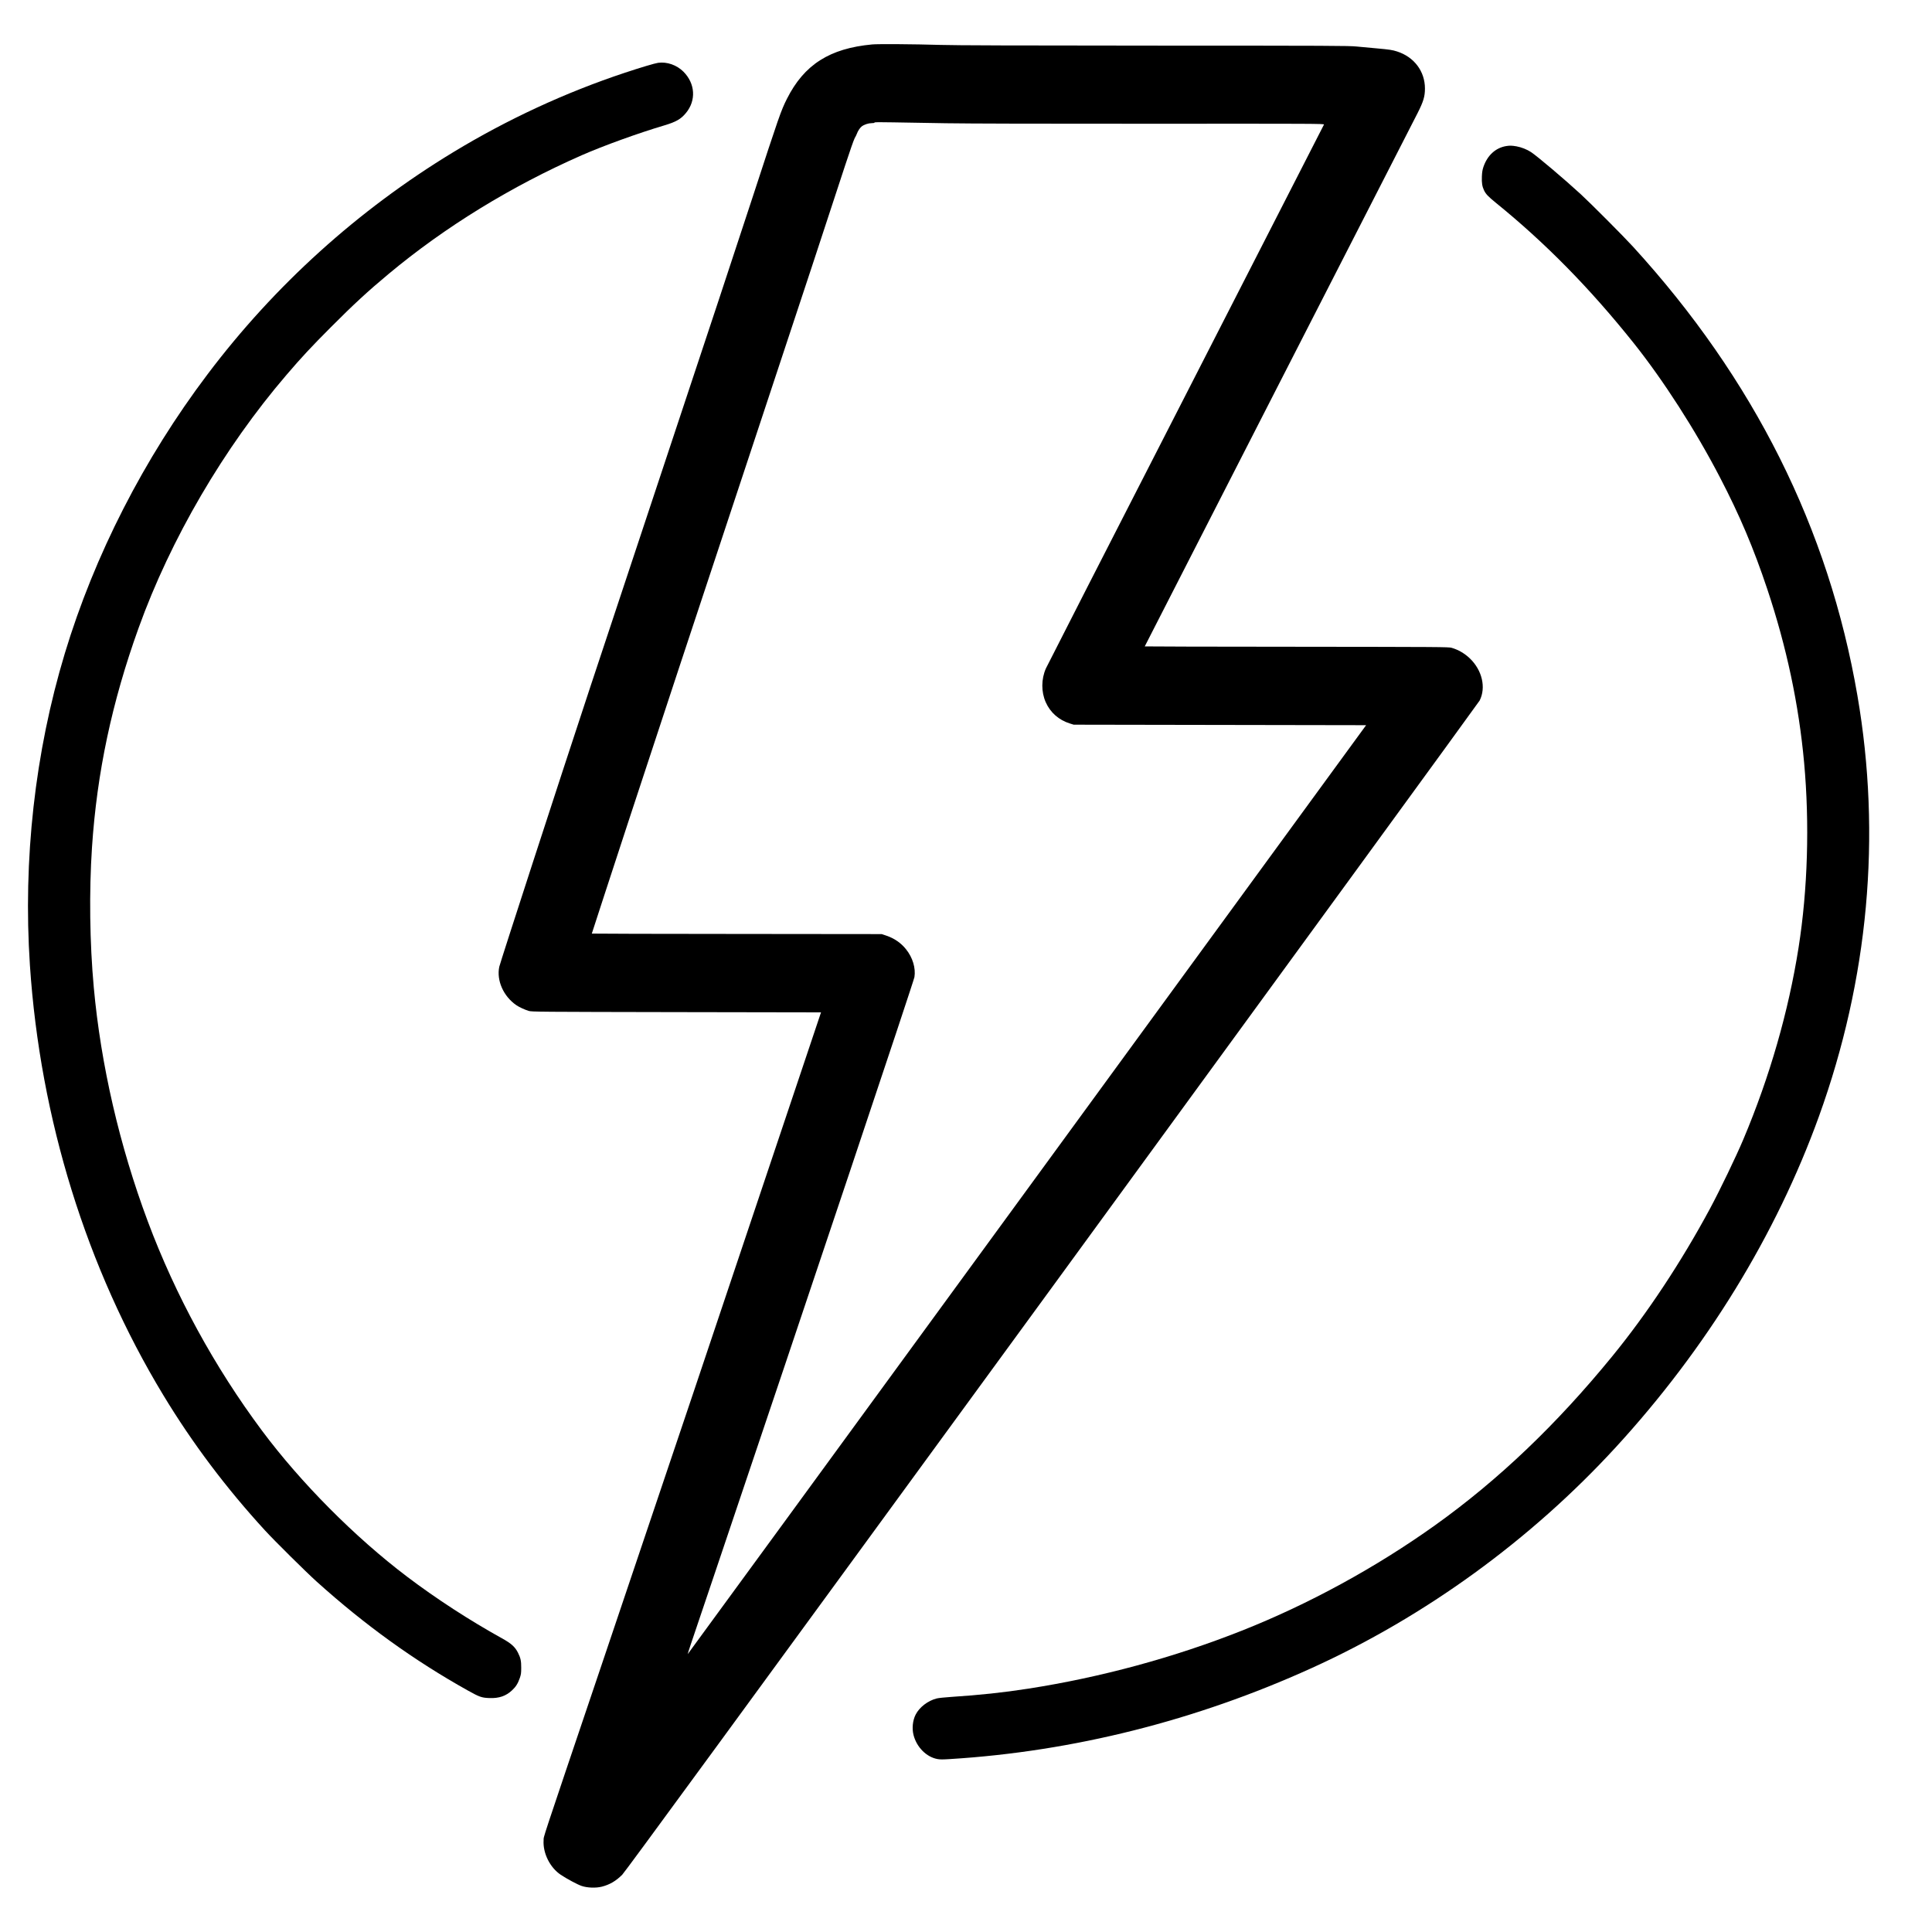 <?xml version="1.0" standalone="no"?>
<!DOCTYPE svg PUBLIC "-//W3C//DTD SVG 20010904//EN"
 "http://www.w3.org/TR/2001/REC-SVG-20010904/DTD/svg10.dtd">
<svg version="1.0" xmlns="http://www.w3.org/2000/svg"
 width="3875pt" height="3875pt" viewBox="0 0 3875 3875"
 preserveAspectRatio="xMidYMid meet">

<g transform="translate(0,3875) scale(0.1,-0.1)"
fill="#000000" stroke="none">
<path d="M17495 37859 c-855 -79 -1366 -405 -1711 -1090 -121 -241 -156 -342
-684 -1959 -303 -929 -877 -2661 -1970 -5950 -588 -1768 -1170 -3521 -1293
-3895 -623 -1884 -1804 -5518 -1823 -5605 -58 -274 83 -593 342 -771 57 -39
170 -91 249 -115 57 -18 191 -19 2961 -24 l2901 -5 -483 -1440 c-1801 -5371
-2426 -7230 -3954 -11755 -1219 -3608 -1120 -3311 -1127 -3410 -17 -258 128
-549 345 -693 123 -82 336 -196 417 -223 114 -39 286 -45 405 -15 158 40 285
114 410 240 57 57 2202 2990 8620 11781 4699 6438 8559 11734 8577 11769 132
262 50 610 -198 847 -106 100 -227 171 -364 211 -57 17 -218 18 -3107 21
-1677 1 -3048 4 -3048 7 0 3 1210 2369 2689 5258 1478 2888 2732 5338 2785
5442 116 230 146 329 146 490 0 345 -217 633 -560 743 -92 30 -155 39 -410 62
-124 11 -304 28 -400 37 -160 16 -505 17 -4065 18 -2729 1 -4006 5 -4280 14
-540 16 -1250 21 -1370 10z m1485 -1581 c444 -7 1900 -11 4134 -10 3276 2
3448 1 3441 -16 -3 -9 -1254 -2453 -2778 -5431 -1525 -2977 -2785 -5443 -2800
-5479 -94 -215 -95 -468 -3 -676 92 -208 264 -359 488 -428 l73 -23 2933 -5
2932 -5 -6802 -9317 c-3741 -5125 -6803 -9316 -6805 -9315 -1 2 26 89 61 193
35 104 256 758 491 1454 1882 5576 3983 11851 3996 11933 28 181 -35 391 -168
557 -101 127 -234 219 -393 273 l-95 32 -2907 3 c-1600 1 -2908 4 -2908 7 0 5
427 1311 751 2300 671 2041 1196 3632 2421 7325 1240 3743 1444 4361 1913
5795 92 280 170 503 188 535 18 30 37 69 43 87 19 54 63 121 97 147 50 38 135
66 200 66 37 0 57 4 57 12 0 8 93 10 378 4 207 -3 685 -11 1062 -18z"/>
<path d="M13200 37490 c-66 -9 -348 -93 -670 -200 -1189 -395 -2353 -934
-3435 -1590 -1913 -1160 -3586 -2672 -4933 -4458 -1278 -1693 -2267 -3628
-2862 -5597 -600 -1986 -840 -4136 -700 -6255 205 -3079 1135 -6078 2674
-8620 585 -967 1261 -1865 2044 -2719 196 -213 817 -828 1032 -1022 967 -871
1956 -1584 3036 -2187 232 -129 274 -144 429 -150 196 -7 332 40 457 157 75
70 117 138 154 246 24 70 28 96 28 205 1 137 -13 198 -64 300 -60 119 -135
187 -322 290 -654 363 -1317 793 -1905 1238 -1045 791 -2130 1883 -2908 2927
-952 1277 -1736 2714 -2290 4196 -568 1519 -942 3139 -1084 4694 -82 898 -95
1918 -36 2810 100 1502 400 2914 935 4400 641 1782 1709 3610 2968 5078 293
343 509 575 892 958 456 458 741 720 1155 1065 1132 944 2458 1758 3875 2381
431 189 1132 443 1655 598 234 70 333 126 434 250 207 251 186 589 -51 827
-135 134 -328 202 -508 178z"/>
<path d="M30208 35820 c-212 -36 -375 -186 -454 -415 -21 -63 -28 -104 -32
-195 -5 -128 6 -198 42 -275 35 -76 84 -127 239 -253 994 -806 1890 -1718
2763 -2812 597 -749 1240 -1749 1731 -2695 398 -765 675 -1420 949 -2240 389
-1166 632 -2313 739 -3480 112 -1229 72 -2547 -111 -3710 -202 -1283 -579
-2593 -1107 -3845 -145 -345 -470 -1019 -669 -1390 -579 -1076 -1262 -2107
-1962 -2964 -1120 -1371 -2281 -2478 -3549 -3385 -1190 -850 -2536 -1585
-3877 -2116 -1357 -538 -2829 -938 -4285 -1164 -508 -79 -970 -128 -1548 -166
-126 -8 -256 -22 -290 -31 -177 -45 -347 -176 -422 -324 -60 -118 -76 -277
-42 -410 63 -244 259 -441 479 -481 52 -10 108 -10 260 0 2465 153 4924 771
7240 1822 2283 1035 4399 2572 6108 4434 1815 1978 3215 4259 4073 6635 993
2751 1256 5624 771 8440 -576 3350 -2076 6349 -4503 9005 -192 210 -843 863
-1046 1050 -325 299 -866 757 -995 843 -83 55 -195 99 -294 117 -95 16 -134
17 -208 5z"/>
</g>
</svg>